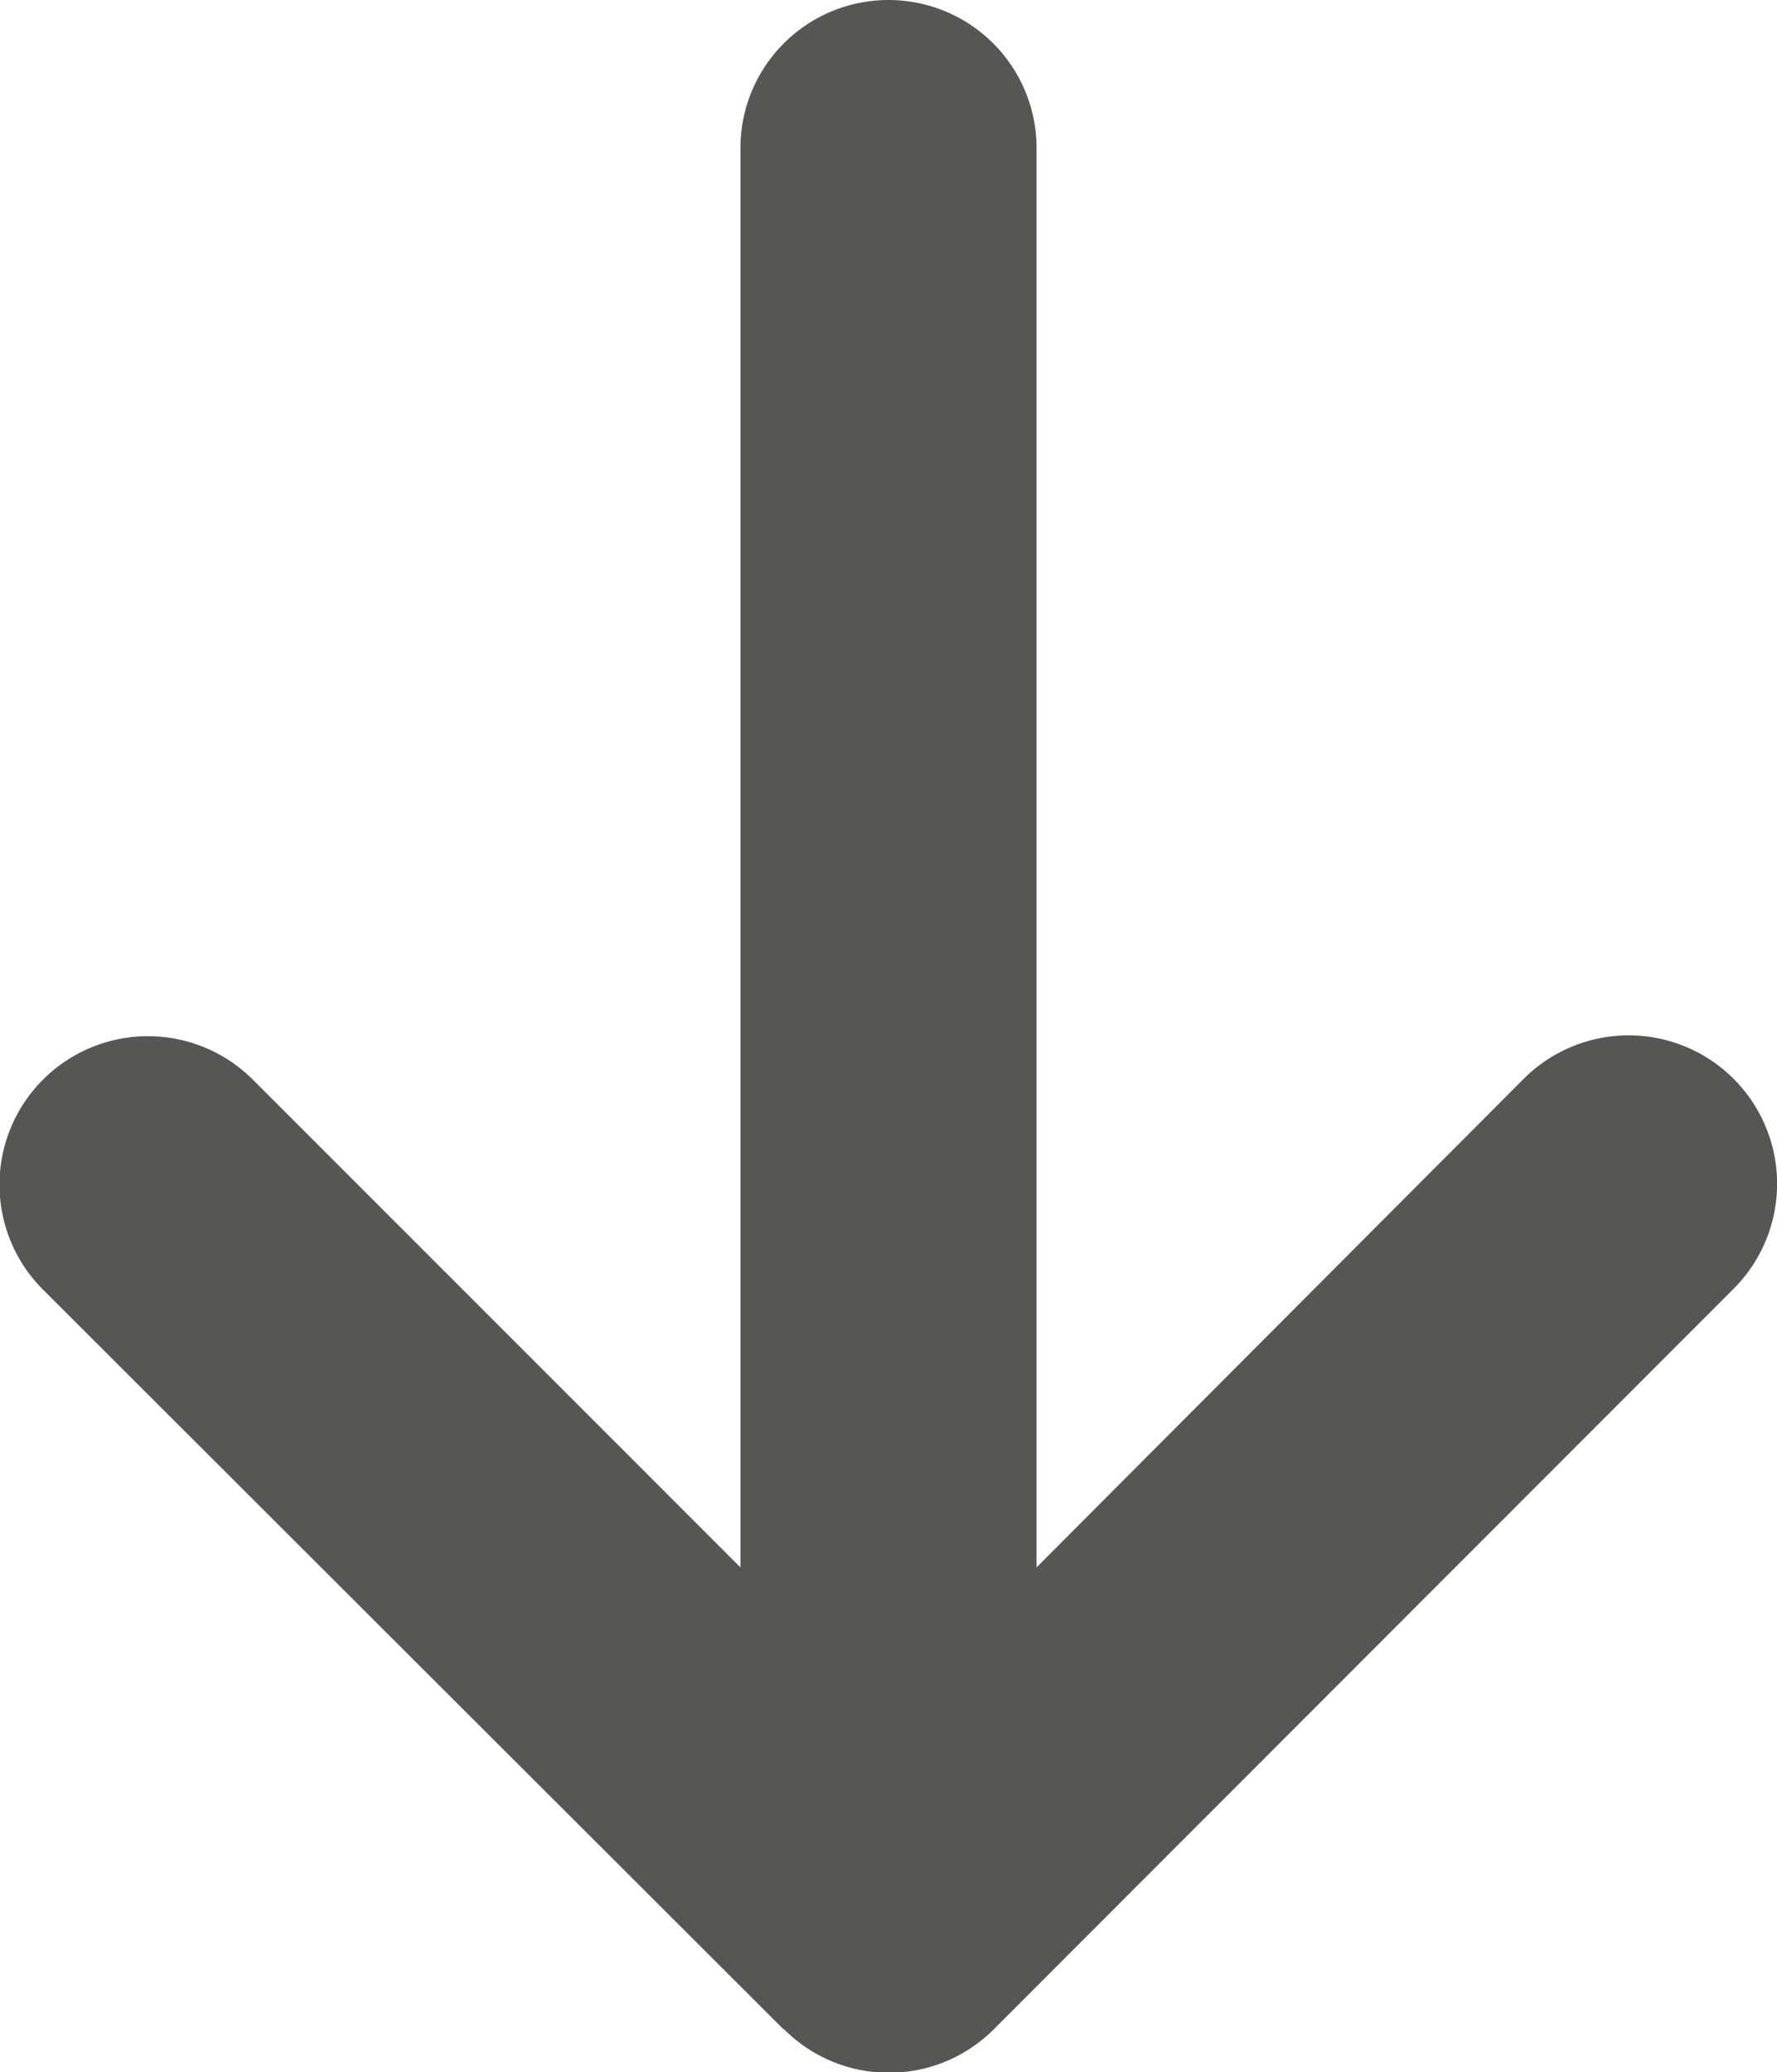 <?xml version="1.0" encoding="UTF-8"?>
<svg xmlns="http://www.w3.org/2000/svg" width="12.698" height="14.808" viewBox="0 0 12.698 14.808">
  <path id="arrow-right" d="M14.5,71.021a1.059,1.059,0,0,0,0-1.5L9.209,64.235a1.059,1.059,0,1,0-1.5,1.5L11.2,69.216H1.058a1.058,1.058,0,0,0,0,2.116H11.2L7.715,74.816a1.059,1.059,0,0,0,1.5,1.5L14.5,71.025Z" transform="translate(76.623) rotate(90)" fill="#565655"></path>
</svg>
